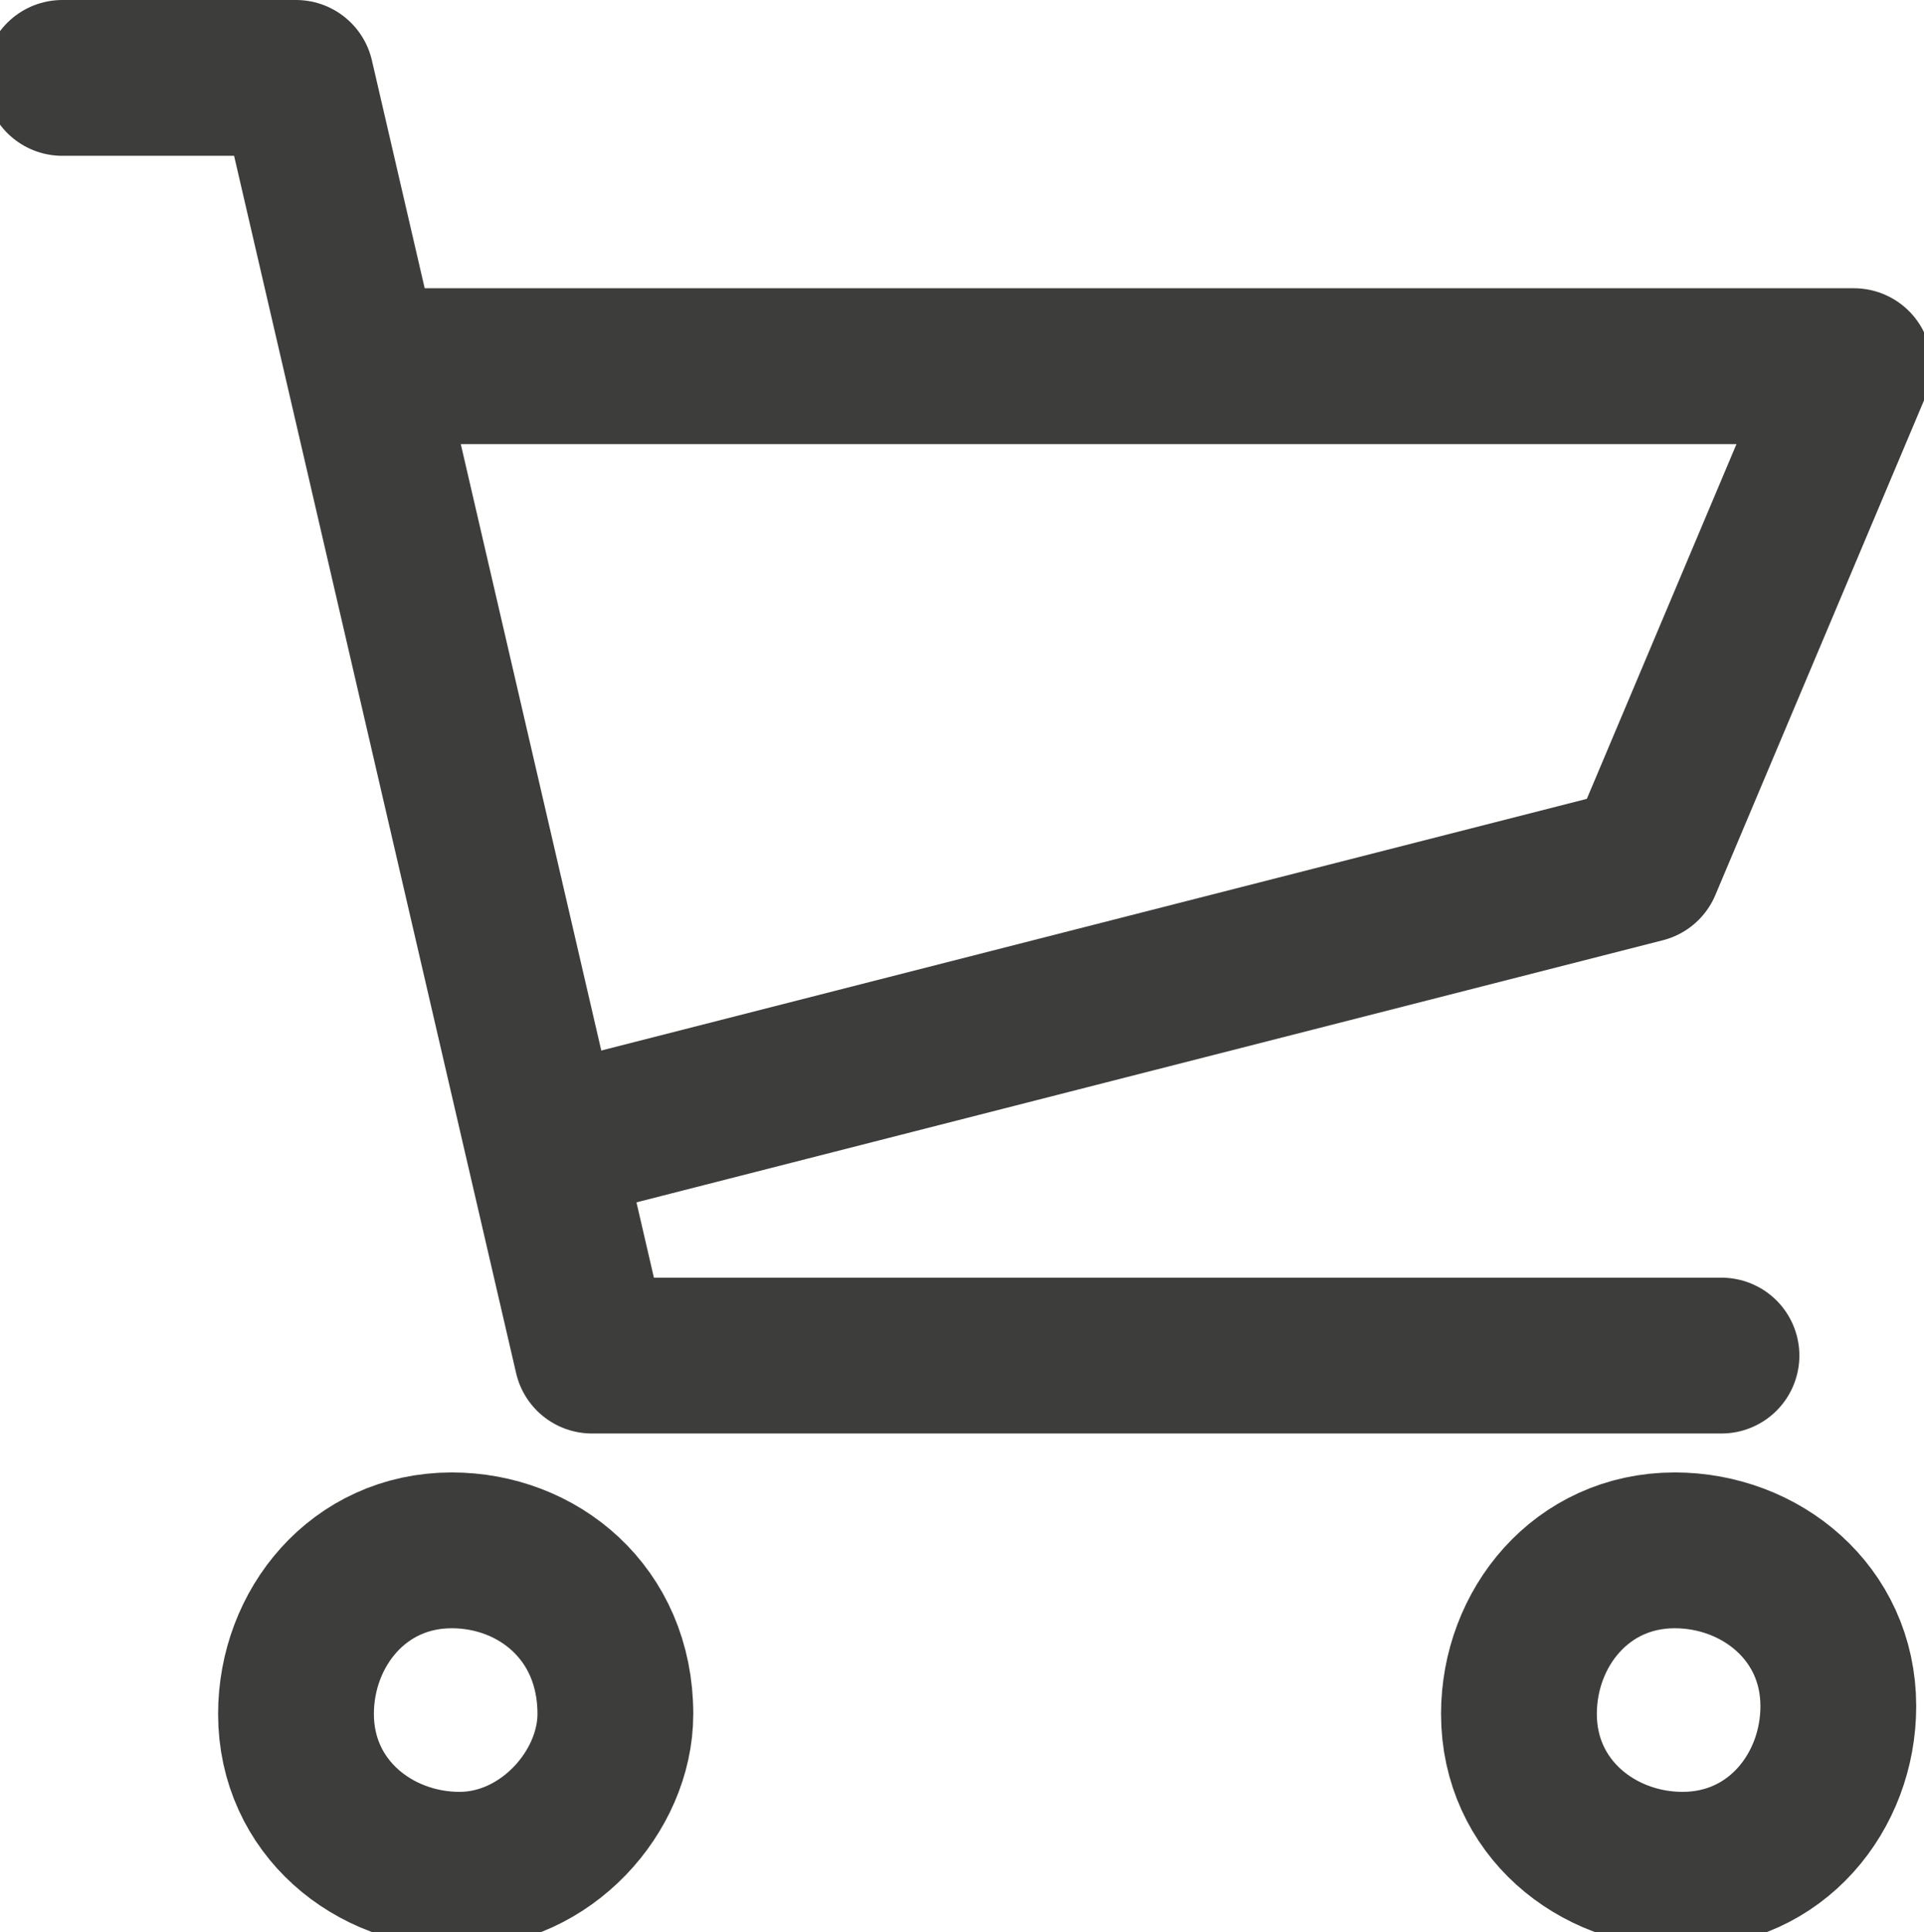 <?xml version="1.0" encoding="utf-8"?>
<!-- Generator: Adobe Illustrator 24.1.0, SVG Export Plug-In . SVG Version: 6.00 Build 0)  -->
<svg version="1.1" id="Layer_1" xmlns="http://www.w3.org/2000/svg" xmlns:xlink="http://www.w3.org/1999/xlink" x="0px" y="0px"
	 viewBox="0 0 24.7 24.8" style="enable-background:new 0 0 24.7 24.8;" xml:space="preserve">
<style type="text/css">
	.st0{fill:none;stroke:#3D3D3B;stroke-width:2;stroke-linecap:round;stroke-linejoin:round;}
</style>
<g id="Layer_2_1_">
	<g id="Layer_1-2">
		<g id="Layer_2-2">
			<g id="Layer_1-2-2">
				<g id="Dot.com">
					<g id="Quicklinks---Desktop">
						<g id="Shop">
							<path id="Stroke-1" class="st0" d="M5.8,19.9c-1.2,0-2,1-2,2.1c0,1.2,1,2,2.1,2s2-1,2-2C7.9,20.7,6.9,19.9,5.8,19.9
								C5.8,19.9,5.8,19.9,5.8,19.9z"/>
							<path id="Stroke-3" class="st0" d="M21.5,19.9c-1.2,0-2,1-2,2.1c0,1.2,1,2,2.1,2c1.2,0,2-1,2-2.1l0,0
								C23.6,20.7,22.6,19.9,21.5,19.9z"/>
							<polyline id="Stroke-5" class="st0" points="0.8,1 3.8,1 7.6,17.4 22.1,17.4 							"/>
							<polyline id="Stroke-7" class="st0" points="4.9,4.7 23.8,4.7 21.1,11.1 7,14.7 							"/>
						</g>
					</g>
				</g>
			</g>
		</g>
	</g>
</g>
</svg>
